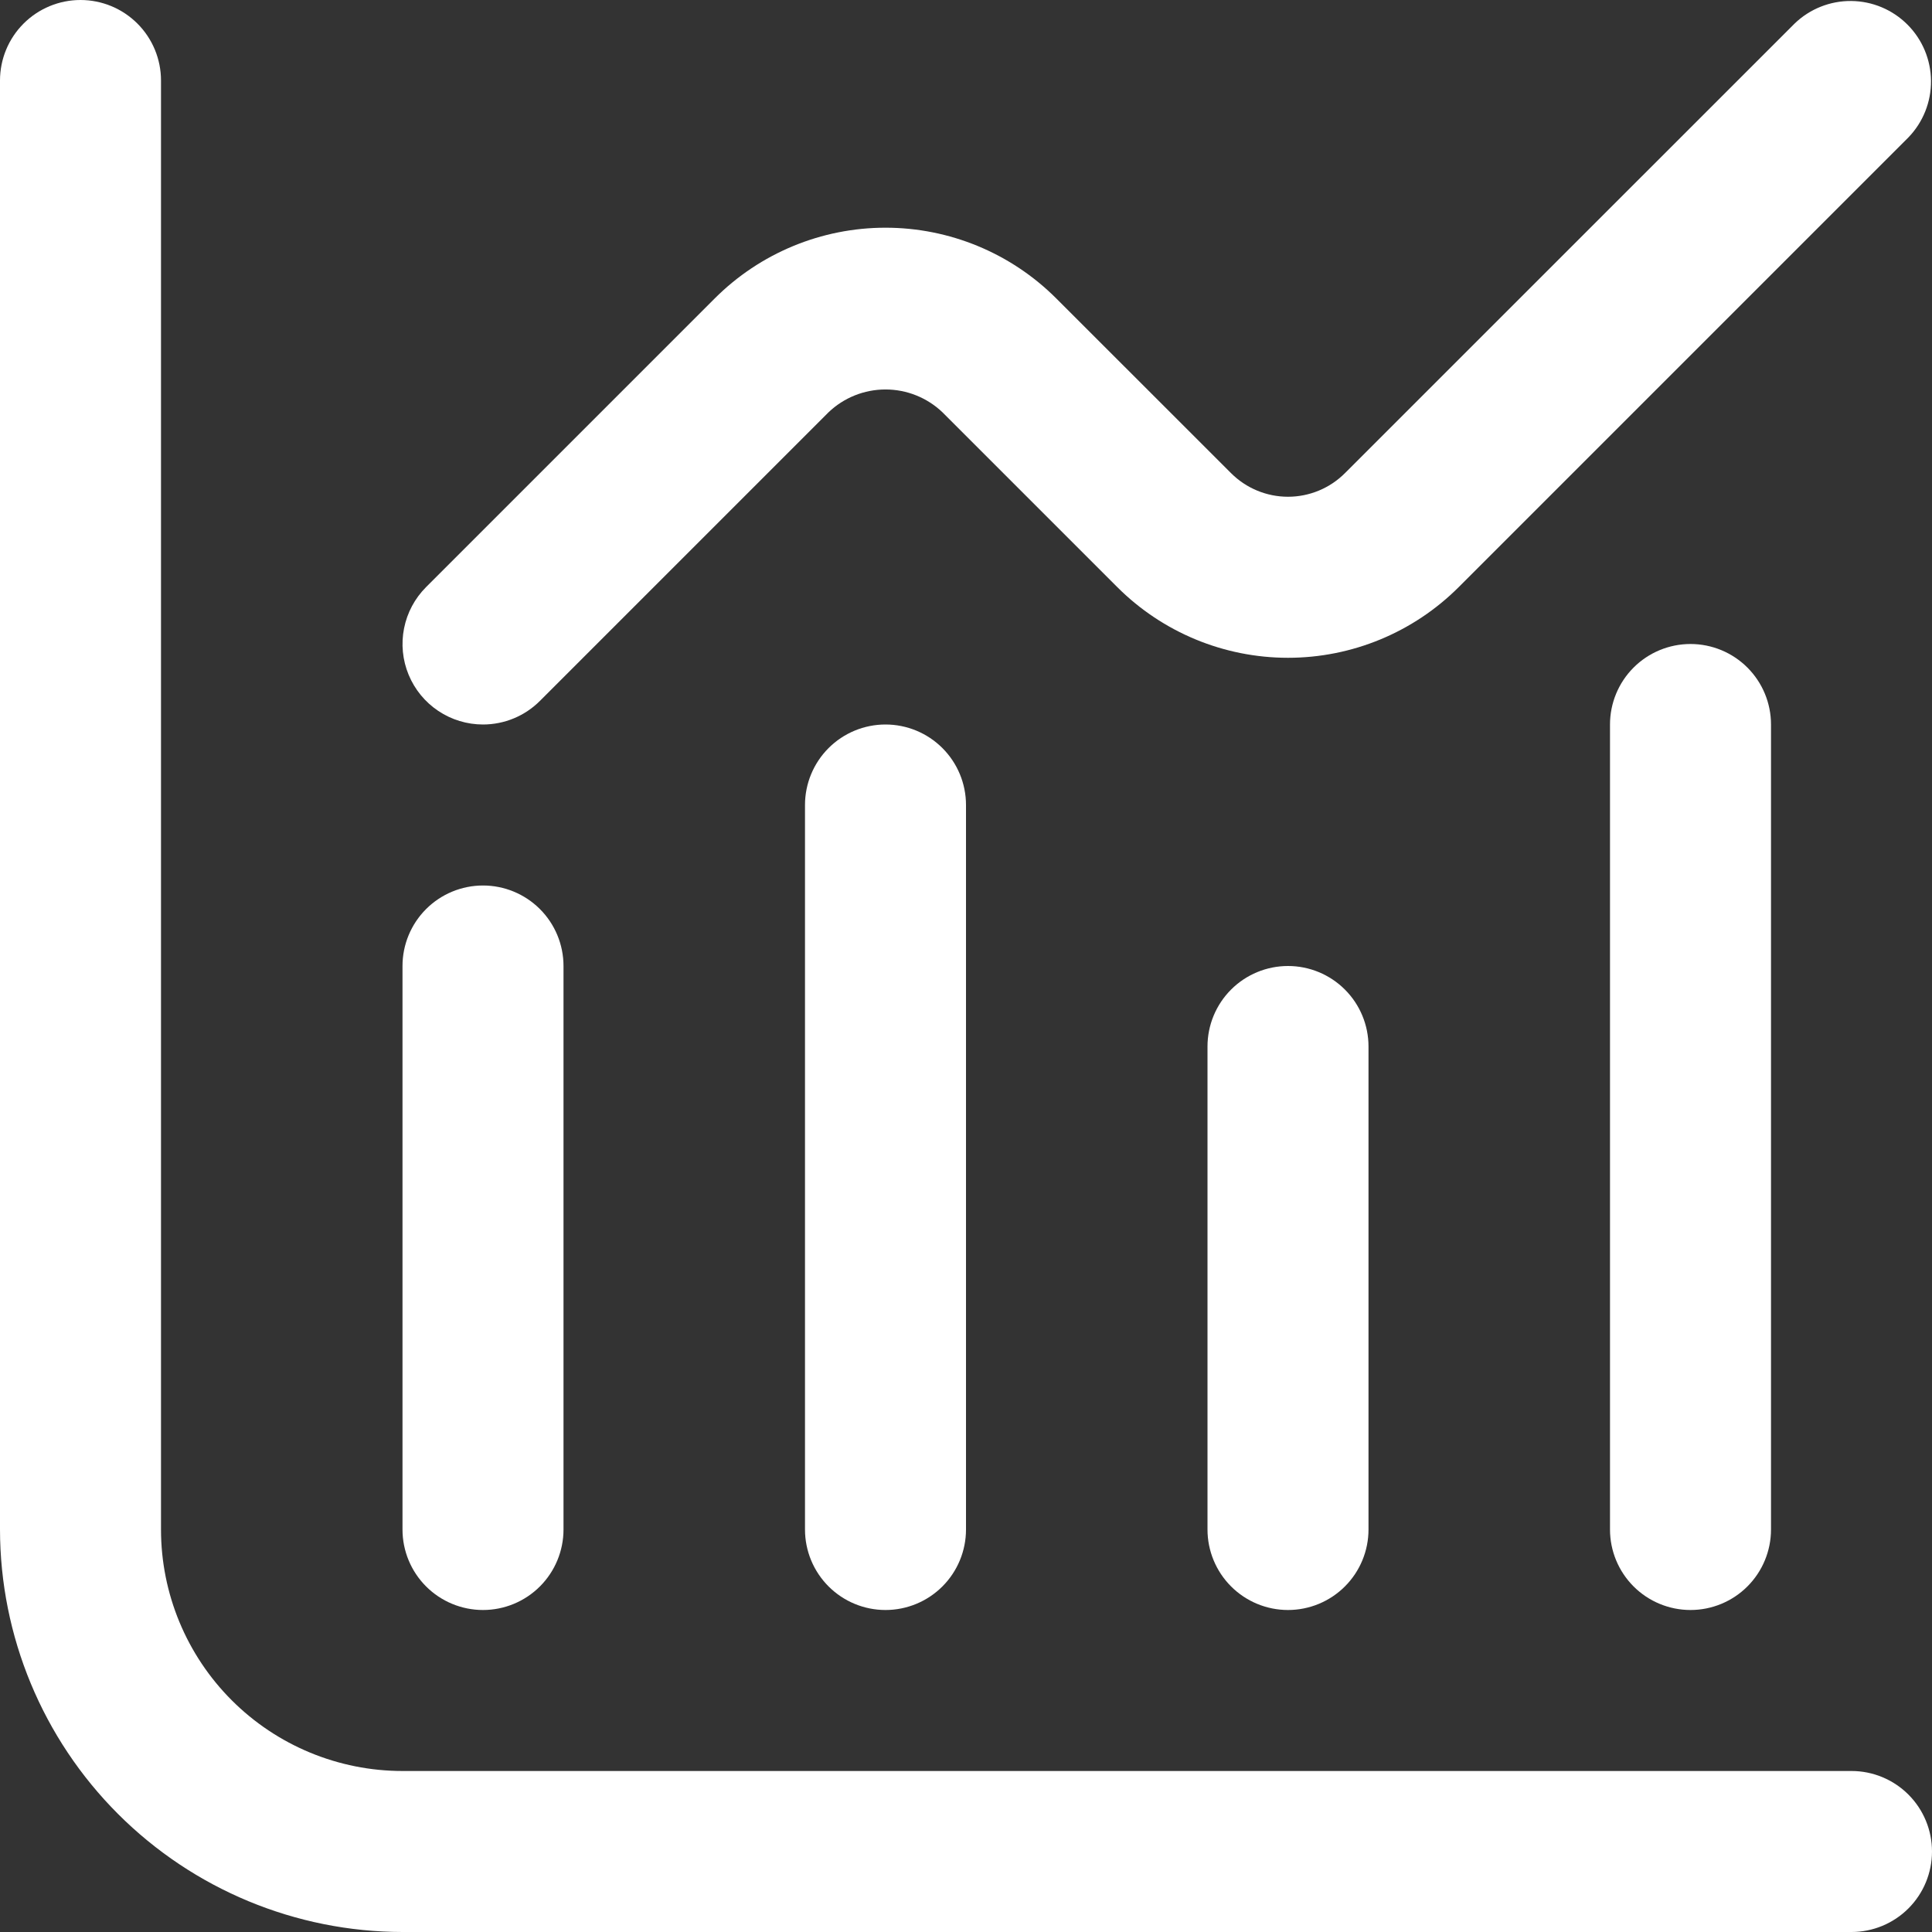 <svg xmlns="http://www.w3.org/2000/svg" width="512" height="512" viewBox="0 0 512 512" fill="none"><rect x="0" y="0" width="512" height="512" fill="#333333" stroke="none"/><g clip-path="url(#clip0_96_459)"><path d="M490.667 469.333H106.667C89.693 469.333 73.414 462.591 61.412 450.588C49.41 438.586 42.667 422.307 42.667 405.333V21.333C42.667 15.675 40.419 10.249 36.418 6.248C32.417 2.248 26.991 0 21.333 0C15.675 0 10.249 2.248 6.248 6.248C2.248 10.249 0 15.675 0 21.333L0 405.333C0.034 433.613 11.283 460.724 31.279 480.721C51.276 500.717 78.387 511.966 106.667 512H490.667C496.325 512 501.751 509.752 505.752 505.752C509.752 501.751 512 496.325 512 490.667C512 485.009 509.752 479.582 505.752 475.582C501.751 471.581 496.325 469.333 490.667 469.333Z" fill="white"></path><path d="M128 426.667C133.658 426.667 139.084 424.419 143.085 420.419C147.086 416.418 149.334 410.992 149.334 405.334V256C149.334 250.342 147.086 244.916 143.085 240.915C139.084 236.915 133.658 234.667 128 234.667C122.342 234.667 116.916 236.915 112.915 240.915C108.915 244.916 106.667 250.342 106.667 256V405.334C106.667 410.992 108.915 416.418 112.915 420.419C116.916 424.419 122.342 426.667 128 426.667Z" fill="white"></path><path d="M213.333 213.333V405.333C213.333 410.991 215.581 416.418 219.581 420.418C223.582 424.419 229.008 426.667 234.666 426.667C240.324 426.667 245.751 424.419 249.751 420.418C253.752 416.418 256 410.991 256 405.333V213.333C256 207.675 253.752 202.249 249.751 198.248C245.751 194.248 240.324 192 234.666 192C229.008 192 223.582 194.248 219.581 198.248C215.581 202.249 213.333 207.675 213.333 213.333Z" fill="white"></path><path d="M320 277.333V405.333C320 410.991 322.248 416.418 326.248 420.418C330.249 424.419 335.675 426.667 341.333 426.667C346.991 426.667 352.418 424.419 356.418 420.418C360.419 416.418 362.667 410.991 362.667 405.333V277.333C362.667 271.675 360.419 266.249 356.418 262.248C352.418 258.248 346.991 256 341.333 256C335.675 256 330.249 258.248 326.248 262.248C322.248 266.249 320 271.675 320 277.333Z" fill="white"></path><path d="M426.667 192V405.334C426.667 410.992 428.915 416.418 432.915 420.419C436.916 424.419 442.342 426.667 448 426.667C453.658 426.667 459.085 424.419 463.085 420.419C467.086 416.418 469.334 410.992 469.334 405.334V192C469.334 186.342 467.086 180.916 463.085 176.915C459.085 172.915 453.658 170.667 448 170.667C442.342 170.667 436.916 172.915 432.915 176.915C428.915 180.916 426.667 186.342 426.667 192Z" fill="white"></path><path d="M128 192C133.657 191.998 139.083 189.75 143.082 185.749L219.584 109.248C223.65 105.374 229.05 103.213 234.666 103.213C240.282 103.213 245.683 105.374 249.749 109.248L296.085 155.584C308.087 167.582 324.363 174.322 341.333 174.322C358.304 174.322 374.579 167.582 386.581 155.584L505.749 36.416C509.635 32.392 511.785 27.003 511.737 21.41C511.688 15.816 509.445 10.466 505.489 6.51C501.534 2.555 496.183 0.311 490.59 0.263C484.996 0.214 479.607 2.364 475.584 6.25L356.416 125.397C352.415 129.396 346.99 131.643 341.333 131.643C335.676 131.643 330.251 129.396 326.25 125.397L279.914 79.082C267.913 67.084 251.637 60.344 234.666 60.344C217.696 60.344 201.42 67.084 189.418 79.082L112.917 155.584C109.934 158.567 107.903 162.368 107.081 166.506C106.258 170.643 106.68 174.932 108.295 178.83C109.909 182.727 112.642 186.059 116.15 188.403C119.657 190.747 123.781 191.999 128 192Z" fill="white"></path></g><defs><clipPath id="clip0_96_459"><rect width="512" height="512" fill="white"></rect></clipPath></defs></svg>